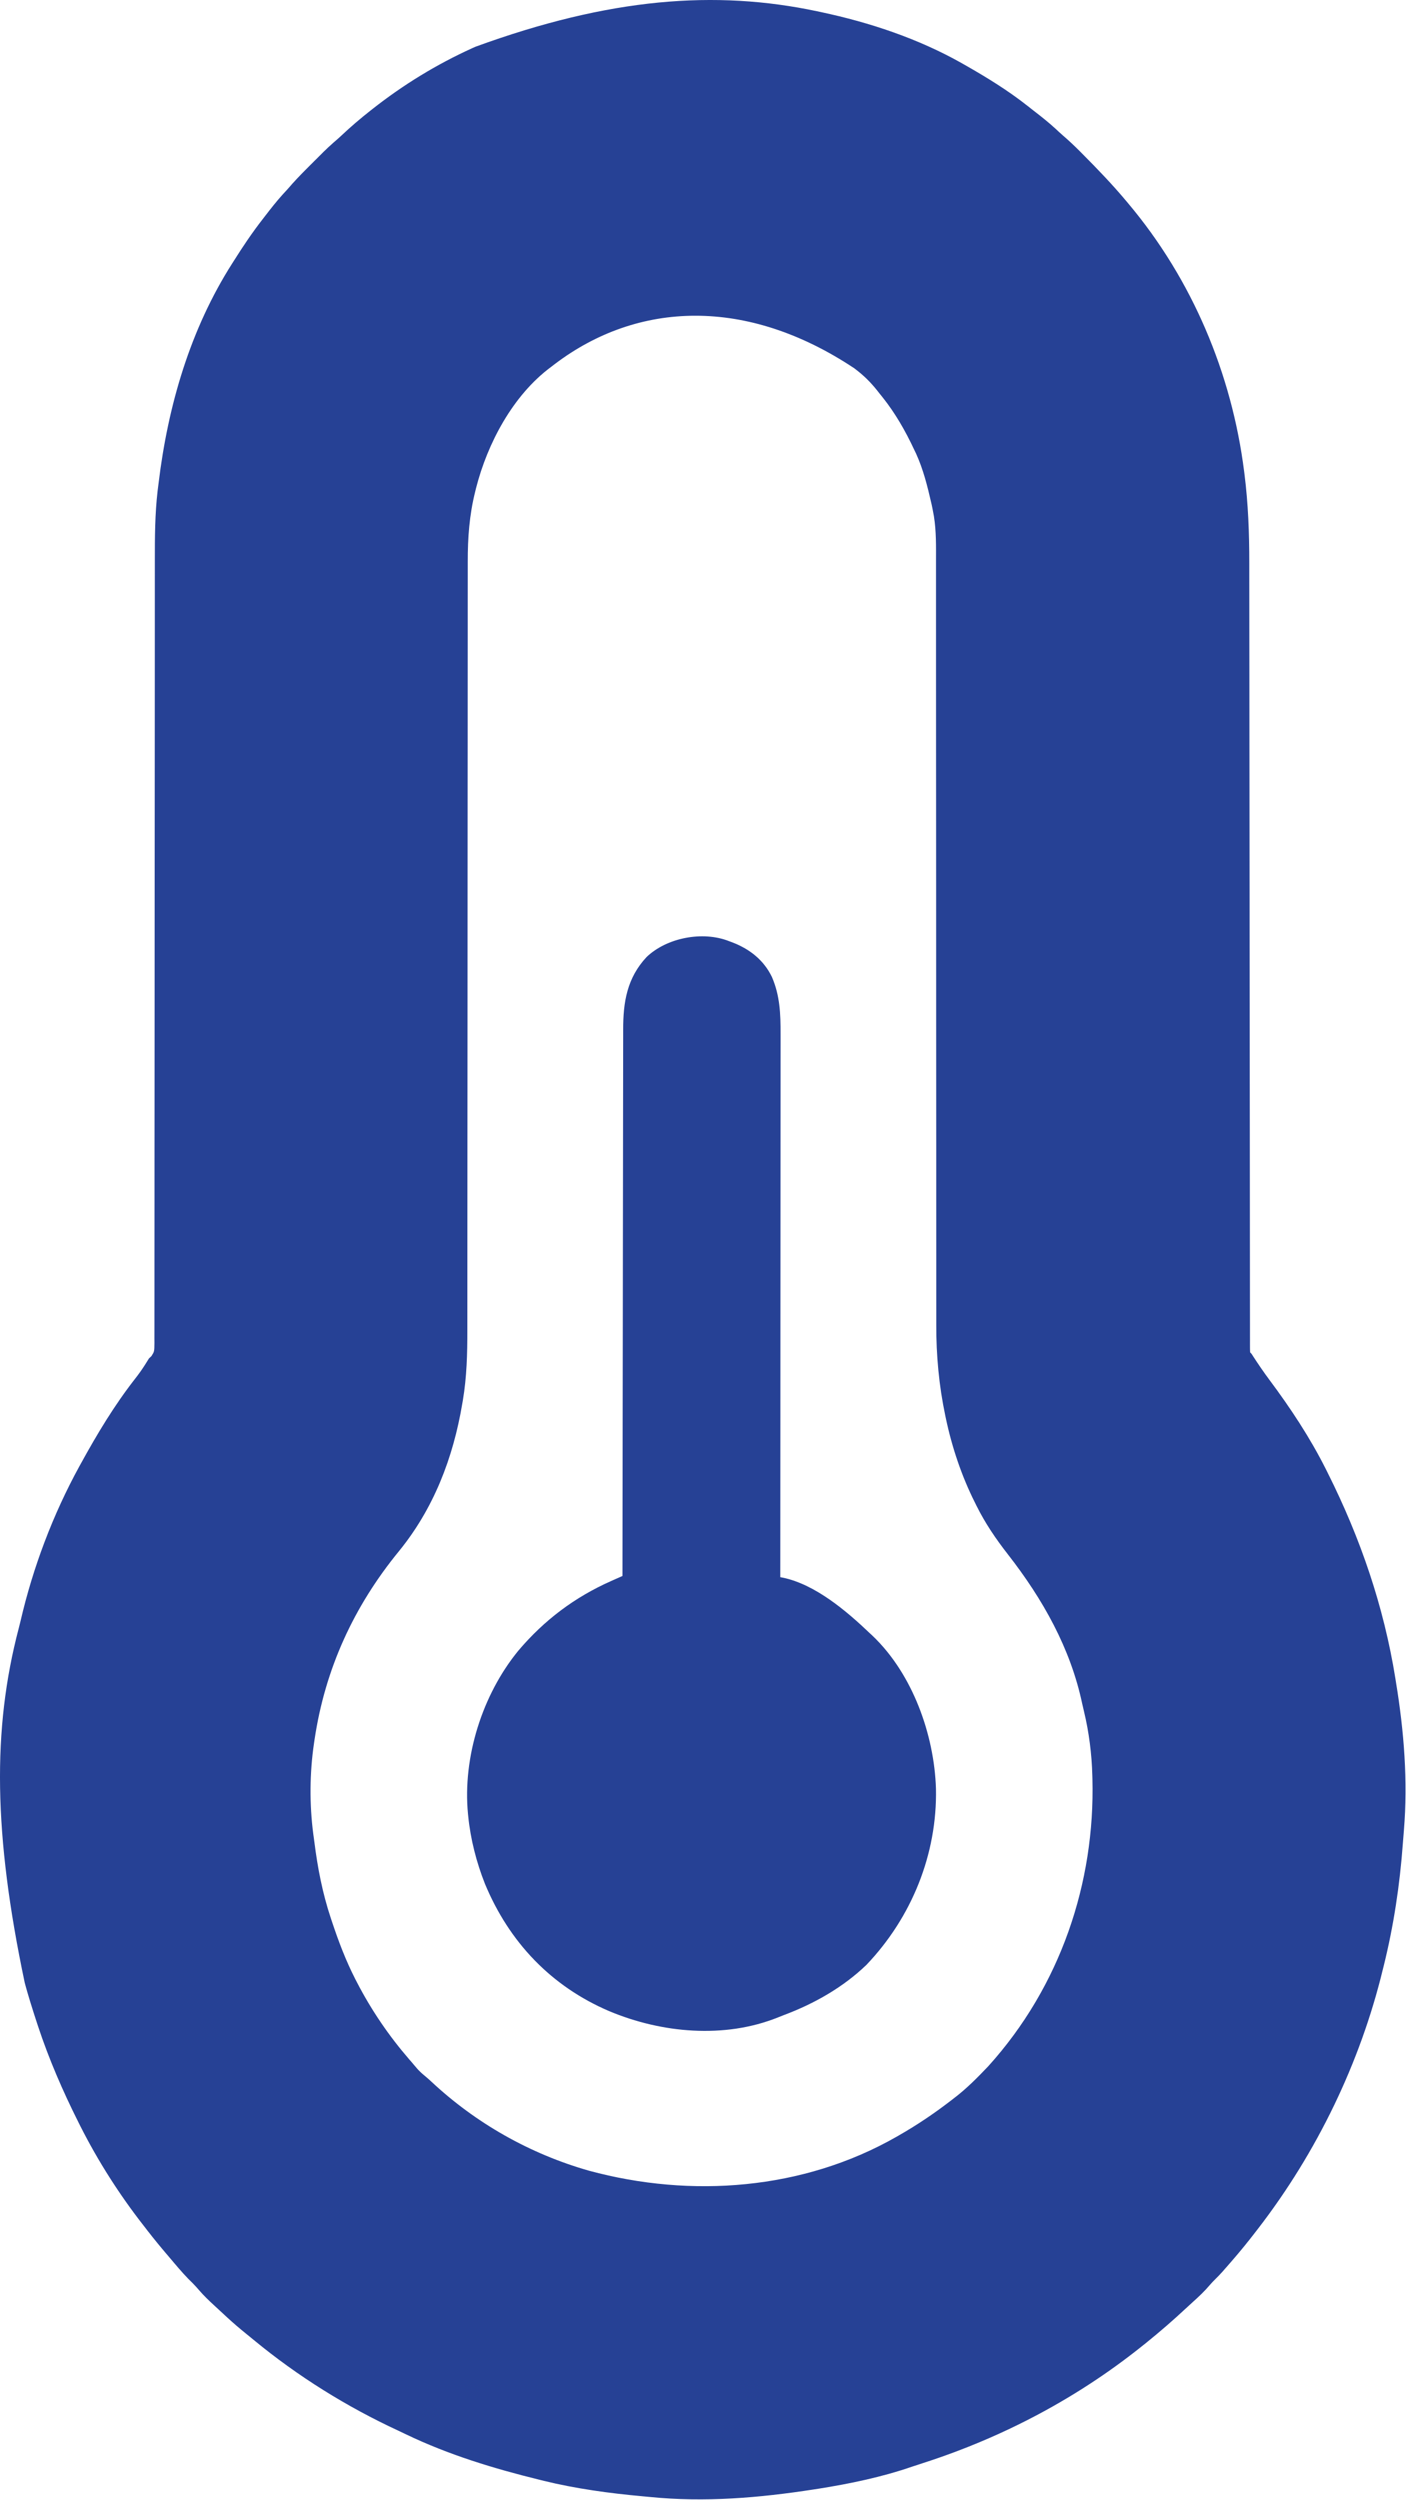 <?xml version="1.0" encoding="UTF-8" standalone="no"?>
<!DOCTYPE svg PUBLIC "-//W3C//DTD SVG 1.1//EN" "http://www.w3.org/Graphics/SVG/1.1/DTD/svg11.dtd">
<svg width="100%" height="100%" viewBox="0 0 1176 2091" version="1.1" xmlns="http://www.w3.org/2000/svg" xmlns:xlink="http://www.w3.org/1999/xlink" xml:space="preserve" xmlns:serif="http://www.serif.com/" style="fill-rule:evenodd;clip-rule:evenodd;stroke-linejoin:round;stroke-miterlimit:2;">
    <g transform="matrix(1,0,0,1,-84.362,-15.897)">
        <g transform="matrix(1,0,0,1,694,803)">
            <path d="M0,0L3.004,1.102C17.445,6.704 29.167,15.838 36,30C42.743,45.603 43.296,60.948 43.241,77.678L43.246,83.58C43.25,88.953 43.242,94.326 43.232,99.698C43.223,105.505 43.226,111.311 43.228,117.117C43.229,127.166 43.223,137.214 43.211,147.263C43.195,161.792 43.19,176.32 43.187,190.849C43.183,214.423 43.17,237.997 43.151,261.571C43.132,284.465 43.118,307.36 43.11,330.254L43.109,332.395L43.101,353.676L43.085,397.024L43.084,399.037C43.065,443.358 43.034,487.679 43,532L45.339,532.435C72.412,538.183 98.46,560.332 118,579L120.203,581.043C153.587,612.866 171.766,663.566 173.219,708.902C174.339,763.716 152.891,816.5 115.188,856.125C95.74,874.94 71.275,888.805 46.097,898.208C44.409,898.846 42.735,899.52 41.066,900.207C-3.795,918.223 -56.261,913.308 -100,895C-148.707,874.201 -183.765,837.218 -204.016,788.48C-211.086,770.664 -216.121,751.069 -218,732L-218.203,730.017C-222.797,682.546 -206.187,630.183 -176.055,593.426C-154.481,567.956 -128.996,548.753 -98.48,535.223L-95.703,533.983C-93.47,532.986 -91.236,531.992 -89,531L-88.997,527.98C-88.954,484.037 -88.907,440.094 -88.841,396.151L-88.838,394.133L-88.771,350.714L-88.738,329.419L-88.734,327.279C-88.699,304.408 -88.673,281.537 -88.652,258.666C-88.63,235.152 -88.599,211.638 -88.555,188.124C-88.527,172.978 -88.507,157.833 -88.501,142.687C-88.495,132.753 -88.479,122.819 -88.454,112.885C-88.44,107.157 -88.431,101.43 -88.435,95.702C-88.438,90.449 -88.428,85.196 -88.407,79.943C-88.402,78.052 -88.401,76.161 -88.407,74.27C-88.466,51.105 -85.223,30.88 -68.813,13.313C-51.94,-2.846 -21.916,-8.655 0,0Z" style="fill:rgb(38,65,149);"/>
        </g>
        <path d="M482,55C594.223,14.04 682.773,7.298 767.833,25.32L771,26C811.857,34.682 852.317,48.159 888.817,68.756L891,70C909.343,80.416 927.387,91.477 943.957,104.574C945.538,105.835 947.121,107.093 948.72,108.331C954.952,113.119 961.065,117.953 966.875,123.25C969.148,125.37 971.412,127.492 973.765,129.524C978.355,133.471 982.716,137.588 987.002,141.863L989.5,144.375C1002.38,157.308 1015,170.432 1026.71,184.449L1028,186C1081.41,249.411 1114.65,328.193 1125,410.366L1125.25,412.375C1128.39,437.072 1129.3,462.038 1129.28,486.912C1129.27,490.36 1129.28,493.808 1129.28,497.256C1129.3,503.339 1129.3,509.422 1129.3,515.506C1129.3,524.57 1129.31,533.635 1129.32,542.7C1129.34,557.995 1129.36,573.289 1129.37,588.584C1129.37,603.765 1129.38,618.945 1129.4,634.126L1129.4,636.994L1129.42,651.423C1129.46,685.406 1129.49,719.389 1129.52,753.372L1129.53,759.53L1129.54,778.049L1129.54,781.143C1129.56,804.928 1129.58,828.713 1129.6,852.498L1129.61,855.592C1129.63,878.917 1129.65,902.243 1129.68,925.569L1129.68,928.536L1129.71,954.966C1129.73,976.92 1129.76,998.874 1129.77,1020.83C1129.78,1036.18 1129.79,1051.52 1129.81,1066.87C1129.82,1075.99 1129.83,1085.11 1129.83,1094.23C1129.83,1100.36 1129.84,1106.5 1129.85,1112.63C1129.85,1116.12 1129.86,1119.62 1129.86,1123.11C1129.85,1126.33 1129.86,1129.55 1129.86,1132.77L1129.87,1136.25L1129.86,1139.55L1129.87,1142.51C1129.87,1144.01 1129.9,1145.51 1130,1147C1131.25,1148.19 1131.25,1148.19 1132.79,1150.71C1137.01,1157.18 1141.34,1163.53 1145.95,1169.73C1163.72,1193.54 1180.1,1218.28 1193.44,1244.87L1195,1248C1222.28,1302.45 1241.8,1359.43 1251.47,1419.64L1252,1423C1258.69,1463.81 1262.02,1505.46 1258.61,1546.72C1258.31,1550.33 1258.01,1553.94 1257.74,1557.55C1255.24,1592.01 1250.02,1626.83 1241.66,1660.37L1241,1663C1222.05,1741.23 1185.79,1816.12 1136.68,1879.82L1135,1882C1128.48,1890.5 1121.75,1898.78 1114.72,1906.87L1112,1910C1108.61,1913.96 1105.21,1917.84 1101.5,1921.5C1099.74,1923.23 1098.04,1924.95 1096.43,1926.83C1092.07,1932.02 1087.26,1936.56 1082.23,1941.08C1080.08,1943.02 1077.94,1944.97 1075.83,1946.95C1065.49,1956.6 1054.81,1965.83 1043.82,1974.74L1041,1977C986.172,2021.18 923.677,2054.23 856.738,2075.83C853.638,2076.82 850.54,2077.82 847.458,2078.87C822.123,2087.64 795.132,2093.25 768.691,2097.43L765,2098C719.528,2105.03 674.087,2108.9 628.116,2104.31C626.003,2104.1 623.889,2103.9 621.774,2103.71C594.189,2101.22 566.216,2097.4 539.287,2090.82L536,2090C497.476,2080.55 459.534,2069.03 423.699,2051.79C421.707,2050.82 419.71,2049.87 417.702,2048.93C374.402,2028.88 333.391,2003.35 296.582,1972.96C294.382,1971.14 292.173,1969.33 289.949,1967.54C284.505,1963.15 279.242,1958.61 274.098,1953.88L271,1951C268.954,1949.12 266.91,1947.23 264.87,1945.34L262.75,1943.38C258.726,1939.67 254.866,1935.93 251.277,1931.8C249.486,1929.71 247.706,1927.7 245.77,1925.74C240.124,1920.36 235.072,1914.56 230.043,1908.61C228.557,1906.84 227.069,1905.08 225.569,1903.33C219.468,1896.22 213.516,1889.01 207.781,1881.61L205,1878C184.552,1851.94 166.42,1823.55 151.497,1793.99L150,1791C136.789,1764.68 125.203,1737.93 115.957,1709.92L115,1707C113.149,1701.34 111.337,1695.68 109.603,1689.99L109,1688C107.807,1684.1 106.662,1680.19 105.601,1676.26L105,1674C78.921,1549.94 77.926,1462.26 99.93,1378.14C100.506,1375.95 101.058,1373.75 101.579,1371.54C111.941,1326.85 128.534,1282.86 150.555,1242.62L152,1240C165.566,1215.29 180.044,1191.17 197.438,1168.94C200.471,1165.07 203.259,1161.16 205.875,1157C206.894,1155.32 207.936,1153.65 209,1152L211.067,1150.06C213.458,1146.28 213.458,1146.28 213.533,1138.97L213.505,1135.68C213.524,1131.94 213.537,1128.21 213.526,1124.47C213.512,1121 213.516,1117.52 213.526,1114.05C213.545,1107.96 213.552,1101.87 213.544,1095.78C213.531,1086.65 213.534,1077.52 213.548,1068.39C213.573,1053.04 213.583,1037.68 213.578,1022.33C213.574,1007.03 213.575,991.728 213.59,976.429L213.593,973.551L213.608,959.073C213.645,924.868 213.666,890.662 213.673,856.456C213.681,823.207 213.693,789.958 213.715,756.709L213.717,753.607C213.733,730.196 213.75,706.785 213.769,683.374L213.773,677.41L213.778,671.467L213.781,668.505L213.792,653.789C213.811,630.767 213.827,607.746 213.832,584.725C213.835,570.212 213.841,555.699 213.849,541.186C213.855,532 213.859,522.814 213.857,513.628C213.856,507.451 213.857,501.273 213.862,495.096C213.866,491.56 213.87,488.023 213.868,484.487C213.851,465.162 213.961,445.93 216.158,426.71L216.406,424.742L216.695,422.433L217,420C224.825,355.229 243.406,291.291 278.795,235.882L280,234C287.401,222.263 295.043,210.835 303.55,199.867C304.519,198.62 305.484,197.37 306.446,196.117C311.043,190.127 315.693,184.238 320.75,178.625C322.171,177.087 323.587,175.545 325,174C330.329,167.72 336,161.86 341.822,156.041C343.632,154.238 345.441,152.434 347.245,150.624C352.547,145.304 357.804,139.946 363.473,135.012C365.717,133.101 367.919,131.172 370.063,129.148C377.732,121.899 385.703,115.118 393.987,108.581L396,107C421.651,86.813 449.421,69.797 479.135,56.291L482,55ZM799,324C709.002,264.078 617.943,267.722 548.496,320.324L545,323C513.38,346.538 492.096,386.597 482.53,424.206L481.75,427.375C476.937,446.741 475.56,465.769 475.605,485.674C475.615,489.156 475.612,492.637 475.604,496.119C475.59,502.245 475.584,508.371 475.589,514.497C475.599,523.649 475.596,532.801 475.585,541.952C475.565,557.378 475.557,572.803 475.558,588.228C475.56,603.57 475.558,618.913 475.544,634.255L475.541,637.15L475.527,651.713L475.5,681.313L475.497,684.307C475.477,707.794 475.466,731.282 475.457,754.769L475.447,782.872C475.438,806.871 475.427,830.87 475.415,854.869L475.413,857.985C475.401,881.509 475.388,905.033 475.368,928.557L475.366,931.556L475.34,961.222C475.321,982.411 475.306,1003.6 475.305,1024.79C475.304,1040.3 475.299,1055.81 475.285,1071.32C475.276,1080.53 475.27,1089.75 475.275,1098.96C475.279,1105.16 475.278,1111.35 475.269,1117.55C475.264,1121.1 475.256,1124.64 475.261,1128.19C475.299,1147.98 474.775,1167.55 471.509,1187.11L471,1190C463.405,1235.2 447.148,1277.59 418.008,1313.32C380.297,1359.42 356.294,1411.62 347.473,1470.75L347,1474C343.354,1498.39 343.159,1525.16 346.375,1549.62C346.699,1551.89 347.02,1554.16 347.309,1556.43C350,1578.03 354.113,1599.24 360.968,1619.92L362,1623C367.531,1639.67 373.643,1655.79 381.665,1671.43L383,1674C394.943,1697.05 409.552,1718.53 426.531,1738.16L429,1741L431.031,1743.41L432.813,1745.5C434.706,1747.73 436.607,1749.51 438.863,1751.41C440.855,1753.04 442.75,1754.69 444.648,1756.44C482.095,1791.63 527.66,1817.38 577.102,1831.44C662.483,1854.55 756.052,1847.55 833.826,1803.25L836,1802C850.762,1793.58 864.811,1784.17 878.305,1773.85L882,1771C892.598,1763 901.865,1753.61 911,1744C971.33,1677.22 1000.31,1590.67 998.083,1503.79L998,1501C997.53,1482.91 995.246,1464.84 991.02,1447.23C990.511,1445.15 990.014,1443.07 989.56,1440.97C979.78,1394.44 956.47,1353.27 927.522,1316.1C917.395,1303.14 908.422,1289.97 901.096,1275.22L900,1273C888.734,1250.7 880.562,1226.28 875.422,1201.85L875,1199.81C869.733,1174.84 867.393,1149.4 867.48,1123.91C867.493,1120.46 867.491,1117.01 867.482,1113.55C867.465,1107.45 867.46,1101.36 867.469,1095.26C867.484,1086.17 867.483,1077.09 867.471,1068C867.45,1052.67 867.444,1037.34 867.452,1022C867.459,1006.78 867.461,991.552 867.449,976.326L867.446,973.448L867.433,958.965C867.402,924.852 867.385,890.738 867.381,856.624L867.381,850.443L867.38,847.35L867.379,831.855L867.378,828.751C867.376,804.907 867.369,781.062 867.36,757.218L867.358,754.119C867.349,730.731 867.338,707.343 867.322,683.955L867.32,680.976L867.301,654.429C867.284,632.407 867.271,610.385 867.274,588.362C867.277,572.966 867.275,557.569 867.265,542.172C867.258,533.025 867.254,523.879 867.262,514.733C867.267,508.583 867.267,502.433 867.261,496.283C867.256,492.768 867.249,489.253 867.255,485.737C867.282,473.002 867.523,460.367 865.513,447.76L865,445C864.598,442.774 864.189,440.559 863.708,438.349L863.25,436.375C860.06,422.422 856.566,408.429 850.613,395.371L849,392C841.689,376.367 833.182,361.46 822.391,347.953L820,345C814.617,337.937 809.109,332.021 802.156,326.465L799,324Z" style="fill:rgb(38,65,149);"/>
    </g>
</svg>
